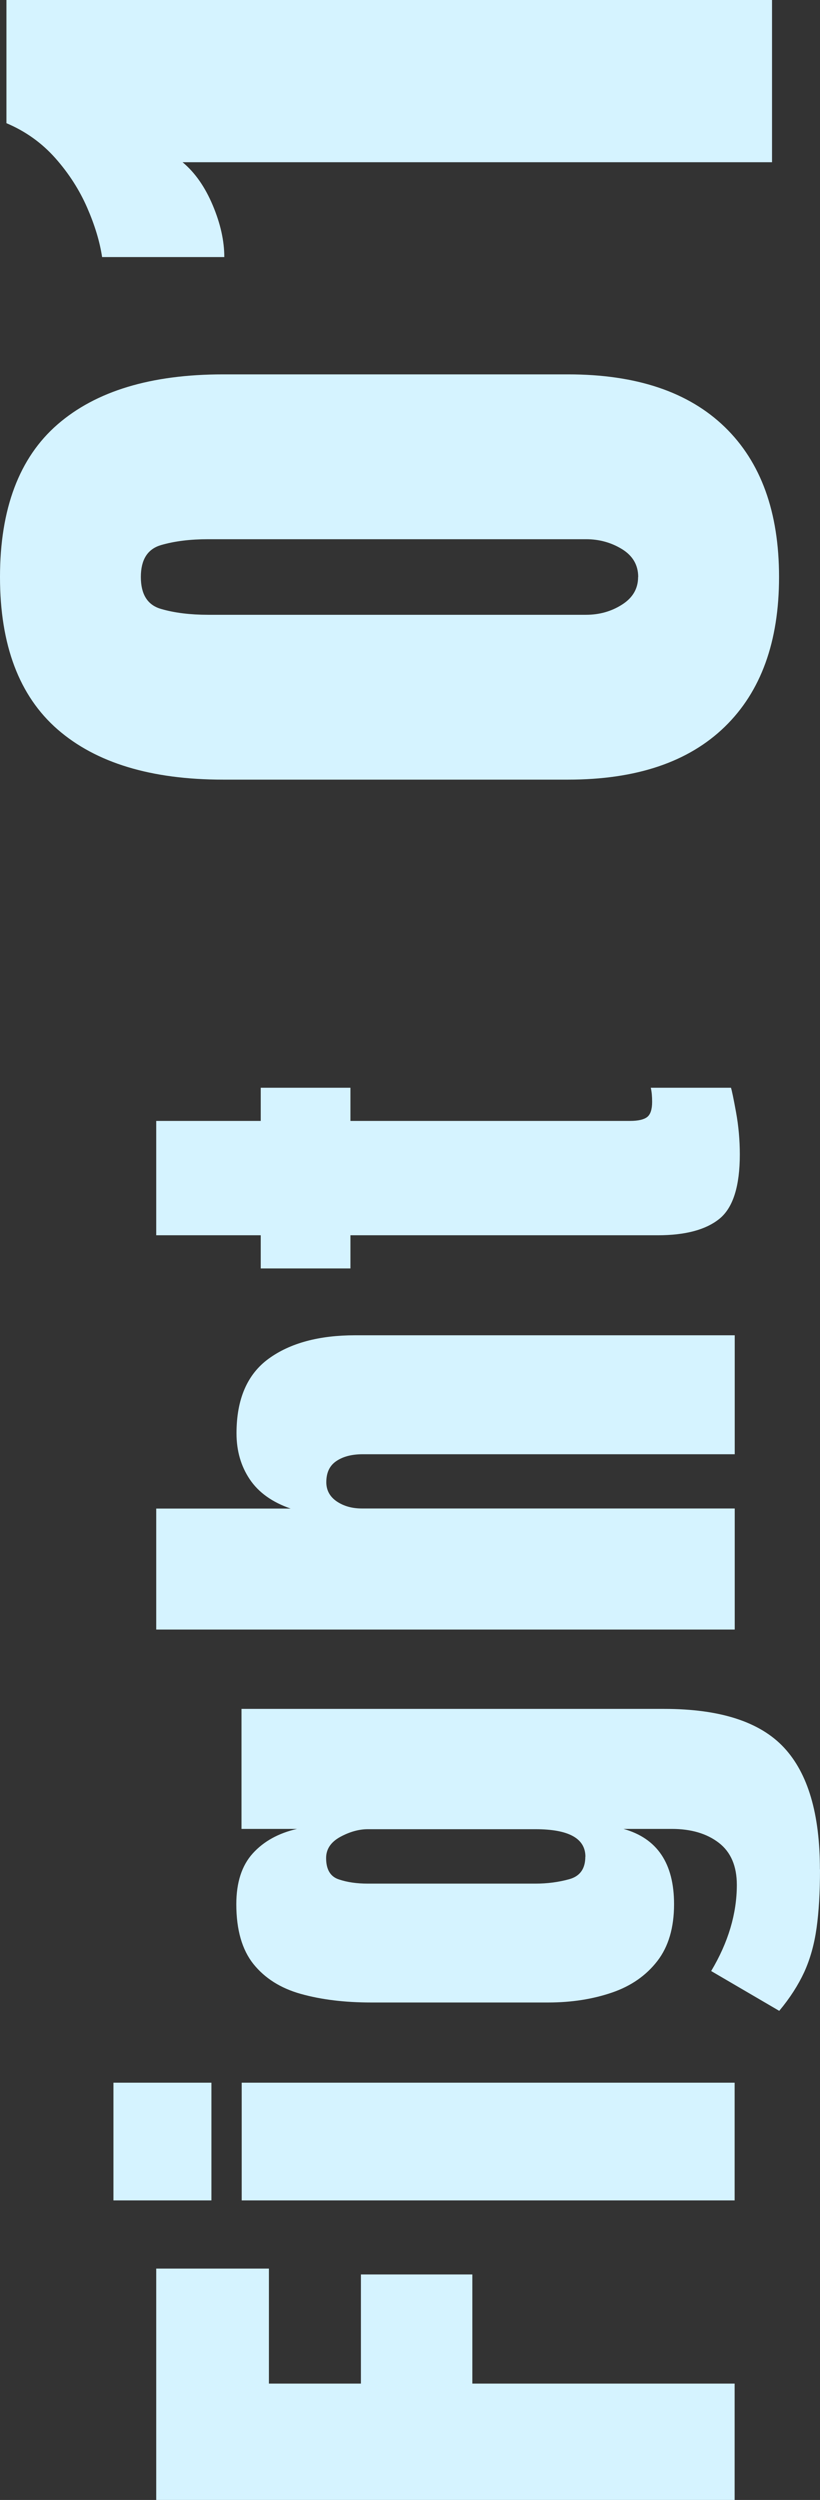<?xml version="1.0" encoding="UTF-8"?>
<svg id="_レイヤー_2" data-name="レイヤー 2" xmlns="http://www.w3.org/2000/svg" viewBox="0 0 85.29 259.96">
  <rect x="0" y="0" width="85.29" height="259.96" fill="#333333" stroke="none"/>
  <defs>
    <style>
      .cls-1 {
        fill: #d5f3ff;
        stroke-width: 0px;
      }
    </style>
  </defs>
  <g id="_デザイン" data-name="デザイン">
    <g>
      <g>
        <path class="cls-1" d="M81.03,60c0,6.72-1.88,11.92-5.65,15.58-3.77,3.66-9.19,5.49-16.28,5.49H23.2c-7.48,0-13.21-1.74-17.21-5.22-3.99-3.48-5.99-8.77-5.99-15.85s2-12.41,5.99-15.87c4-3.47,9.73-5.2,17.21-5.2h35.9c7.08,0,12.51,1.82,16.28,5.47,3.77,3.65,5.65,8.85,5.65,15.6ZM66.38,60c0-1.24-.56-2.2-1.67-2.89-1.12-.69-2.37-1.04-3.75-1.04H21.66c-1.87,0-3.5.2-4.91.61-1.4.41-2.1,1.51-2.1,3.32s.7,2.92,2.1,3.32c1.4.41,3.04.61,4.91.61h39.29c1.39,0,2.64-.35,3.75-1.06,1.12-.71,1.67-1.67,1.67-2.87Z"/>
        <path class="cls-1" d="M80.31,16.87H18.99c1.3,1.08,2.34,2.58,3.14,4.48s1.2,3.69,1.2,5.38h-12.71c-.24-1.6-.76-3.32-1.56-5.15s-1.9-3.55-3.3-5.13c-1.4-1.58-3.1-2.8-5.09-3.64V0h79.63v16.87Z"/>
      </g>
      <g>
        <path class="cls-1" d="M76.41,259.96H16.25v-24.06h11.72v11.96h9.57v-11.35h11.59v11.35h27.28v12.1Z"/>
        <path class="cls-1" d="M21.99,228.81h-10.19v-12.24h10.19v12.24ZM76.41,228.81H25.14v-12.24h51.27v12.24Z"/>
        <path class="cls-1" d="M85.29,194.41c0,2.37-.12,4.4-.36,6.1s-.67,3.22-1.28,4.56c-.62,1.34-1.48,2.69-2.6,4.03l-7.08-4.14c1.78-2.98,2.67-5.97,2.67-8.96,0-1.96-.63-3.42-1.88-4.38-1.25-.96-2.88-1.44-4.89-1.44h-5.02c3.51.98,5.26,3.59,5.26,7.83,0,2.44-.58,4.41-1.74,5.91s-2.73,2.6-4.72,3.28-4.19,1.03-6.63,1.03h-18.42c-2.76,0-5.19-.3-7.3-.89-2.11-.59-3.75-1.63-4.94-3.11-1.18-1.48-1.78-3.55-1.78-6.22,0-2.26.57-4.02,1.71-5.28,1.14-1.26,2.68-2.11,4.61-2.55h-5.78v-12.48h43.96c5.81,0,9.96,1.34,12.46,4.02,2.5,2.68,3.74,6.9,3.74,12.66ZM60.89,193.08c0-1.91-1.73-2.87-5.2-2.87h-17.43c-.93,0-1.89.27-2.87.8-.98.54-1.47,1.27-1.47,2.2,0,1.19.44,1.93,1.32,2.22.88.3,1.89.44,3.02.44h17.43c1.23,0,2.4-.15,3.52-.46,1.12-.31,1.67-1.09,1.67-2.34Z"/>
        <path class="cls-1" d="M76.41,169.45H16.25v-12.58h13.98c-1.91-.66-3.33-1.67-4.25-3.04s-1.38-2.96-1.38-4.79c0-3.55,1.12-6.14,3.35-7.76,2.23-1.62,5.23-2.43,8.99-2.43h39.48v12.37h-38.69c-1.12,0-2.03.23-2.73.7-.71.47-1.06,1.2-1.06,2.21,0,.84.37,1.51,1.09,2,.73.49,1.6.73,2.6.73h38.79v12.58Z"/>
        <path class="cls-1" d="M76.95,120.04c0,3.3-.7,5.53-2.1,6.68-1.4,1.15-3.55,1.73-6.44,1.73h-31.96v3.45h-9.33v-3.45h-10.87v-11.89h10.87v-3.45h9.33v3.45h29.09c.84,0,1.44-.14,1.78-.41s.51-.8.51-1.57c0-.55-.04-1.04-.14-1.47h8.34c.09.27.27,1.13.53,2.56s.39,2.89.39,4.38Z"/>
      </g>
    </g>
  </g>
</svg>